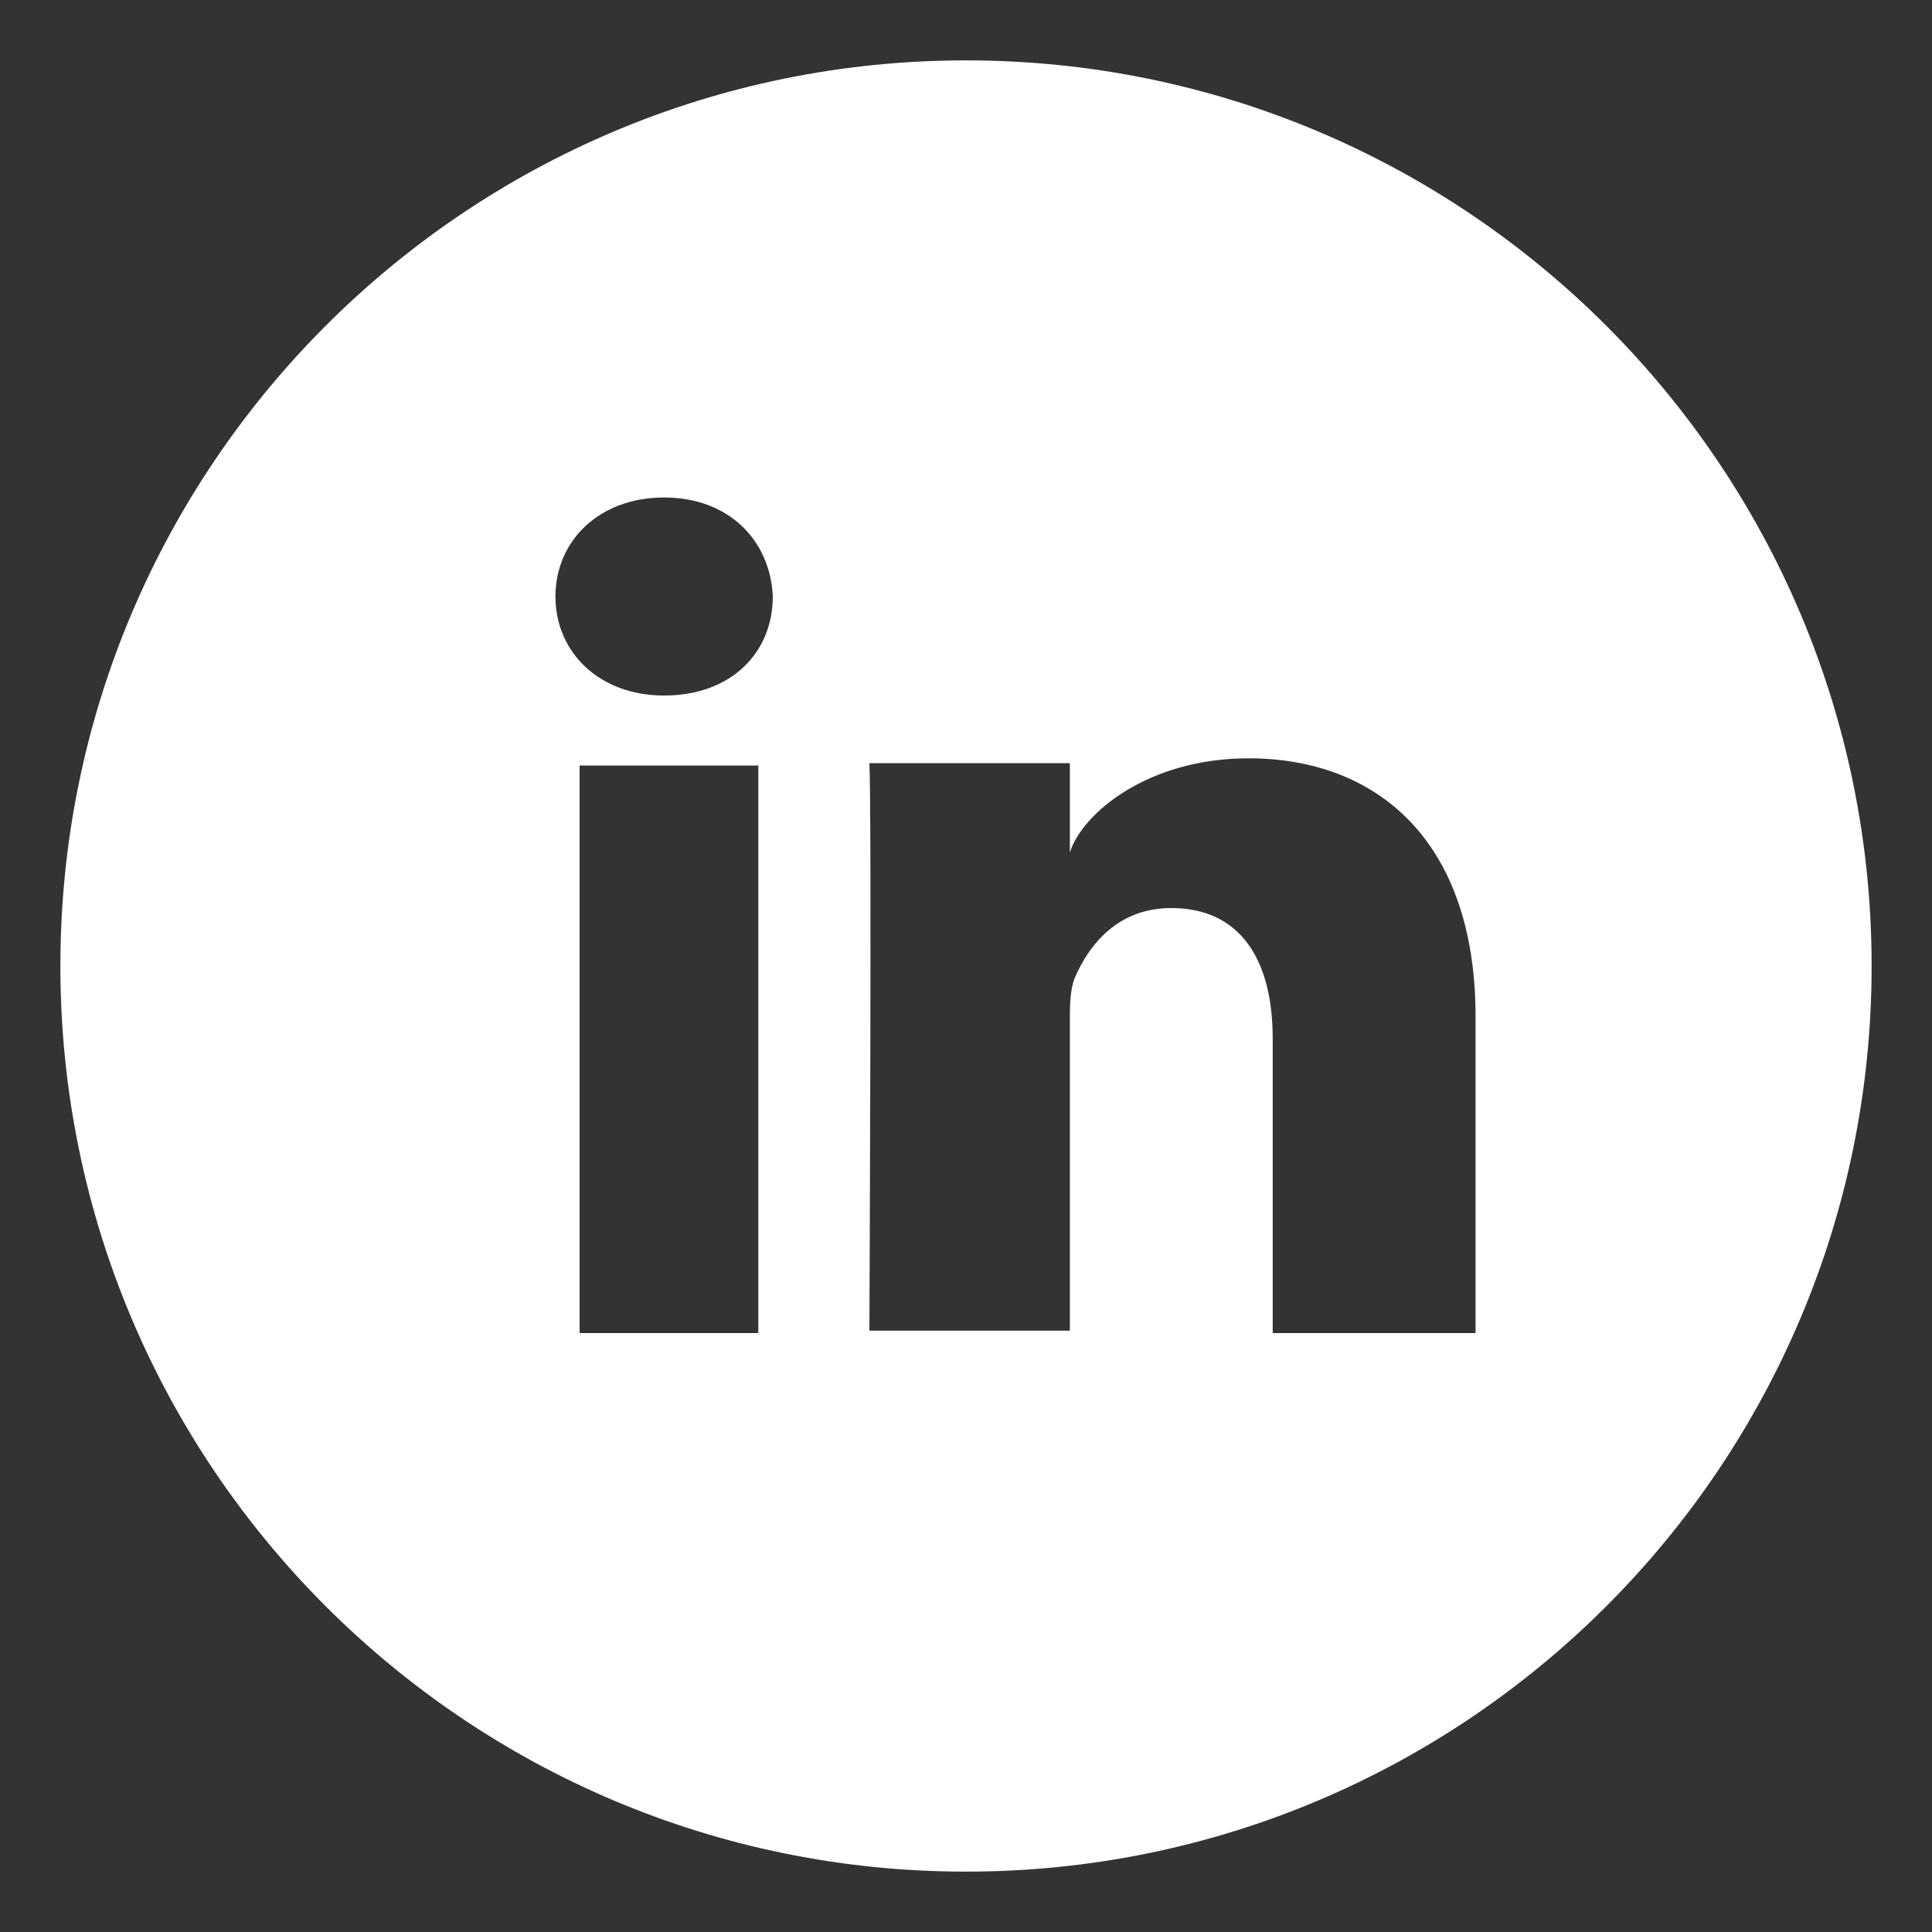 <svg xmlns="http://www.w3.org/2000/svg" viewBox="0 0 80 80">
  <rect x="0" y="0" width="80" height="80" fill="#333333" stroke="none"/>
  <style type="text/css">
    
	.st0{fill:#FFFFFF;}

  </style>
    <path class="st0" d="M40 2.5C19.3 2.5 2.5 19.3 2.5 40c0 20.7 16.8 37.5 37.5 37.5S77.5 60.7 77.5 40C77.5 19.3 60.7 2.5 40 2.5zM31.4 55.2H24V31.7h7.4V55.2zM27.5 28.8L27.5 28.8c-2.7 0-4.5-1.8-4.5-4.1 0-2.3 1.8-4.1 4.5-4.1 2.7 0 4.4 1.8 4.5 4.1C32 27 30.3 28.8 27.5 28.8zM61.1 55.2h-8.4V43c0-3.2-1.3-5.4-4.2-5.4 -2.2 0-3.4 1.5-4 2.9 -0.2 0.5-0.2 1.2-0.2 1.9v12.7h-8.3c0 0 0.1-21.5 0-23.5h8.3v3.7c0.5-1.6 3.2-3.9 7.4-3.9 5.3 0 9.4 3.4 9.4 10.7V55.2z"/>
</svg>